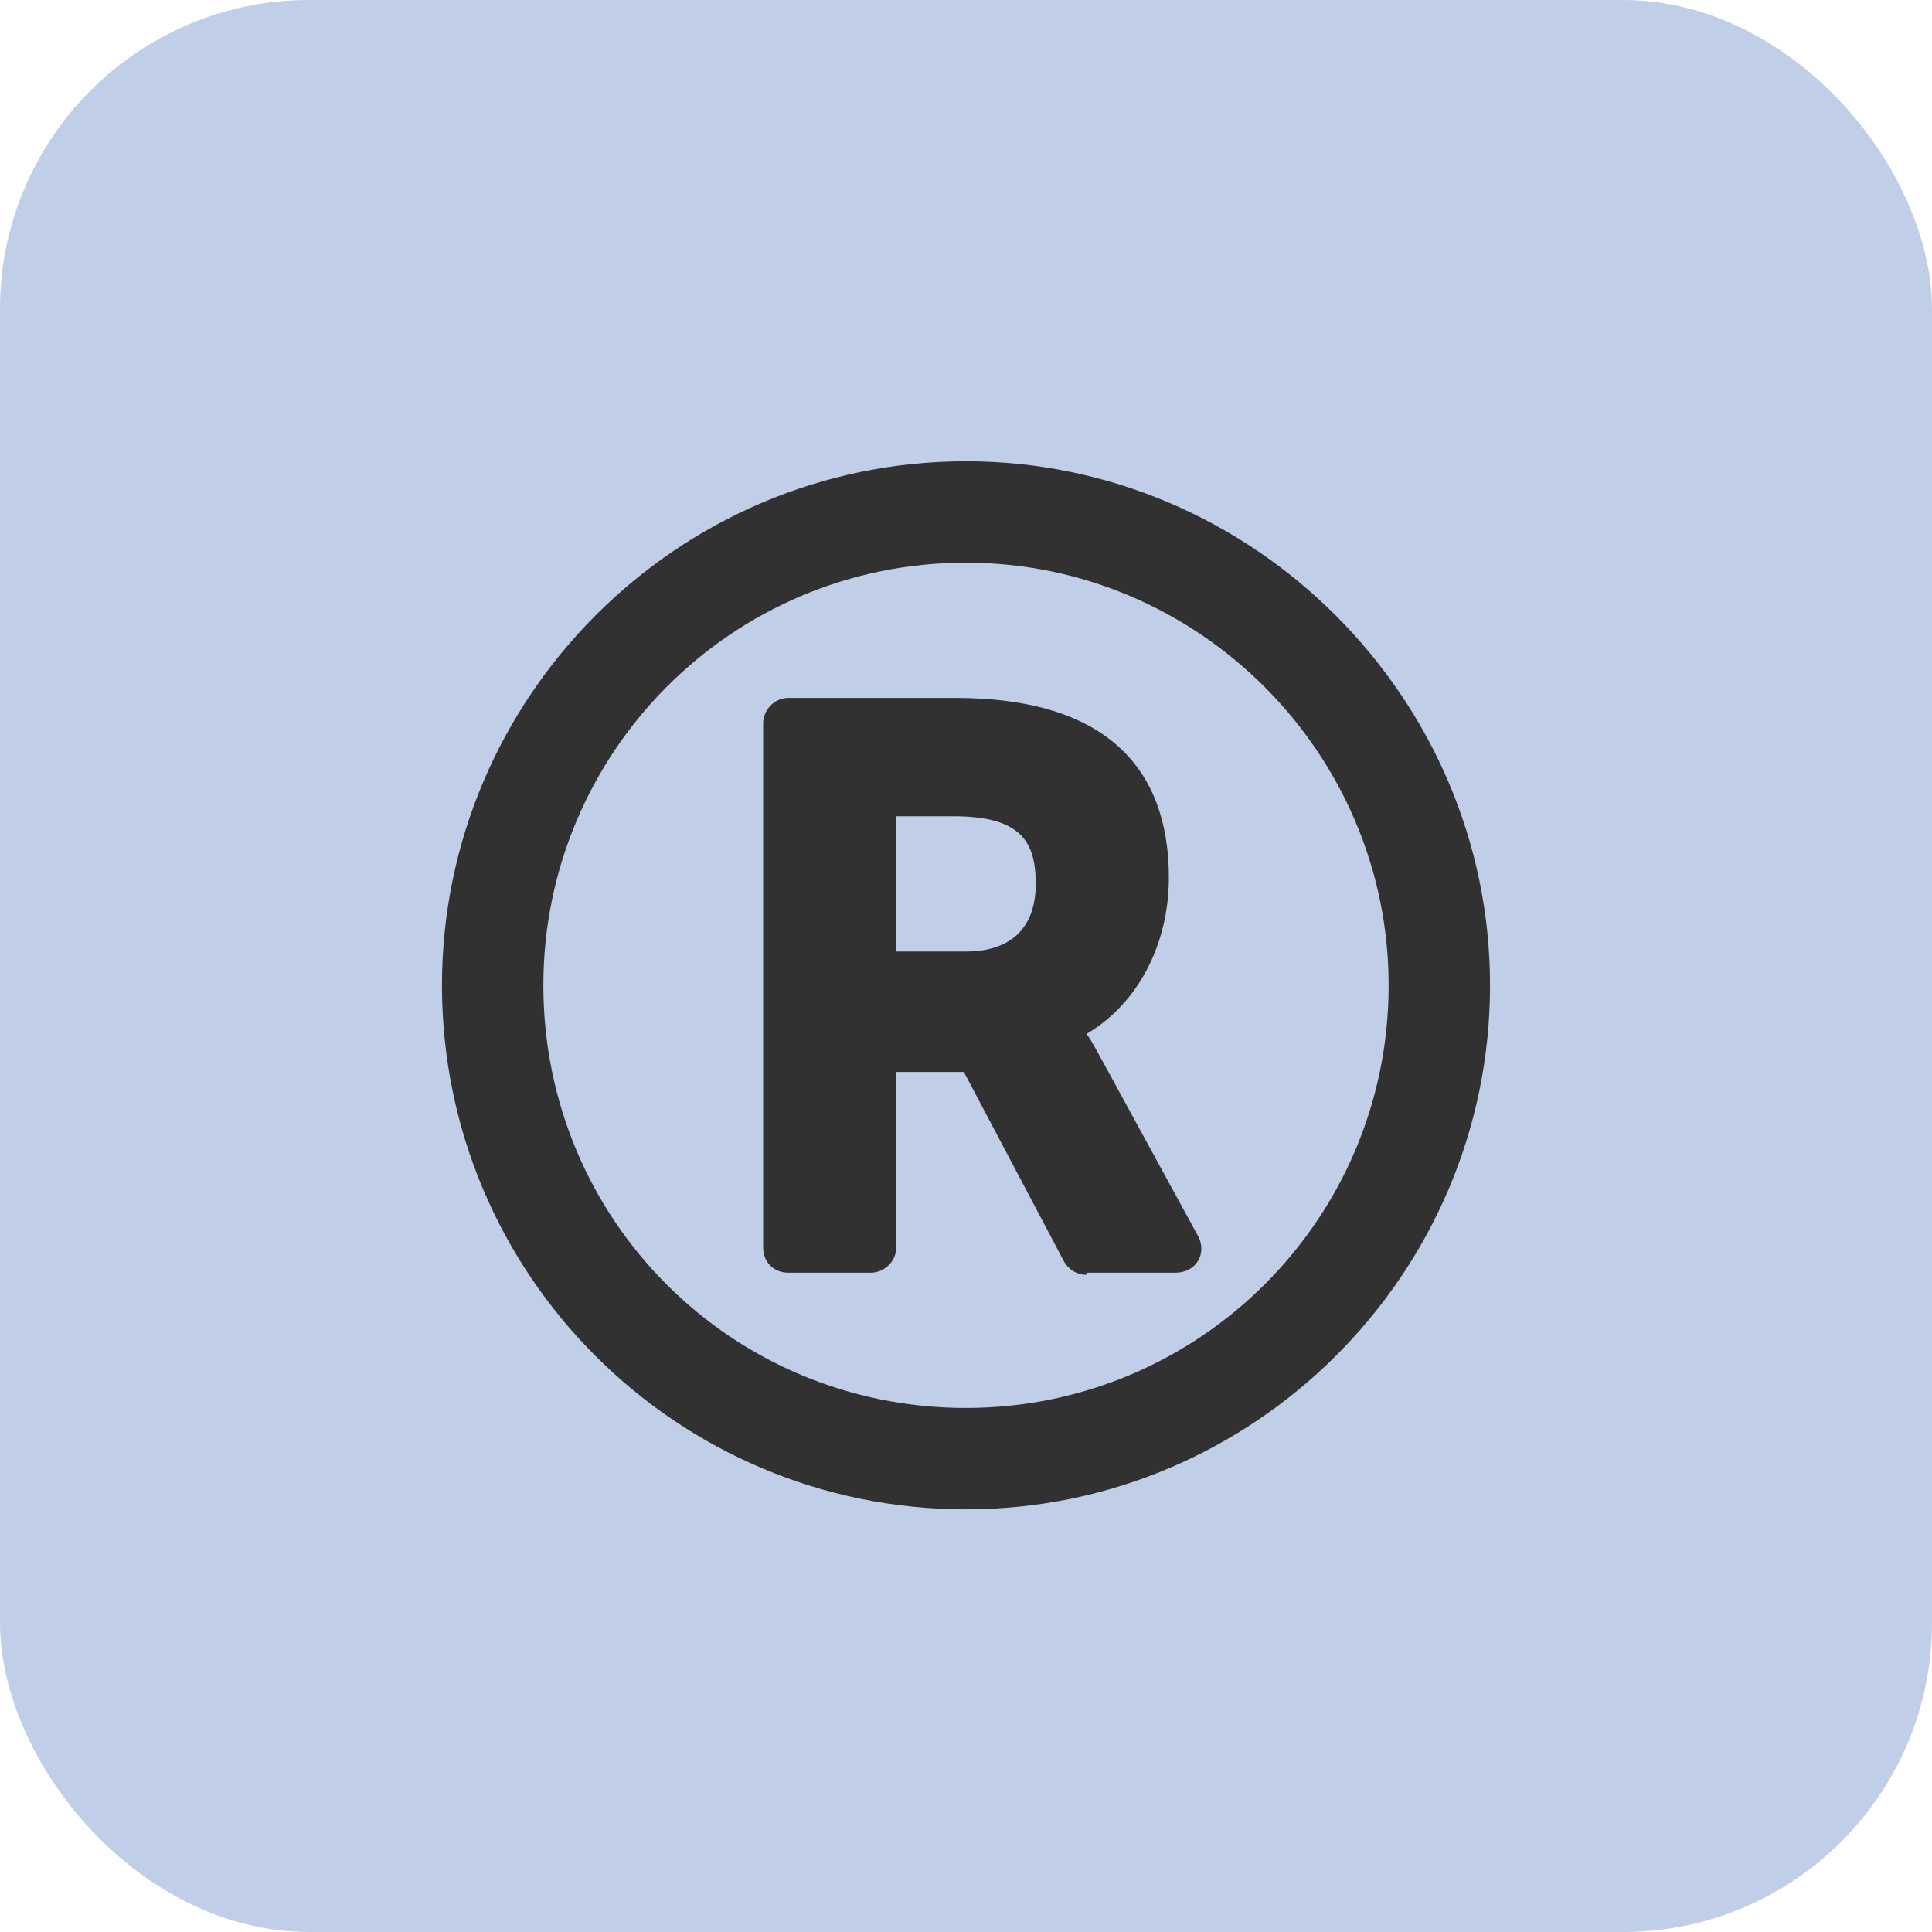 <svg width="50" height="50" viewBox="0 0 50 50" fill="none" xmlns="http://www.w3.org/2000/svg">
<rect width="50" height="50" rx="8" fill="#C1CEE8"/>
<path d="M25 11.938C17.508 11.938 11.438 18.062 11.438 25.5C11.438 32.992 17.508 39.062 25 39.062C32.438 39.062 38.562 32.992 38.562 25.5C38.562 18.062 32.438 11.938 25 11.938ZM25 36.438C18.93 36.438 14.062 31.57 14.062 25.5C14.062 19.484 18.93 14.562 25 14.562C31.016 14.562 35.938 19.484 35.938 25.5C35.938 31.57 31.016 36.438 25 36.438ZM31.016 32.008C28.117 26.703 28.281 26.977 28.117 26.758C29.43 25.992 30.25 24.461 30.25 22.711C30.25 19.867 28.609 18.062 24.727 18.062H20.406C20.023 18.062 19.75 18.391 19.75 18.719V32.281C19.75 32.664 20.023 32.938 20.406 32.938H22.539C22.867 32.938 23.195 32.664 23.195 32.281V27.742H24.945L27.516 32.609C27.625 32.828 27.844 32.992 28.117 32.992V32.938H30.414C30.961 32.938 31.234 32.445 31.016 32.008ZM25 24.625H23.195V21.125H24.672C26.422 21.125 26.805 21.781 26.805 22.875C26.805 24.023 26.148 24.625 25 24.625Z" fill="#313131"/>
</svg>
